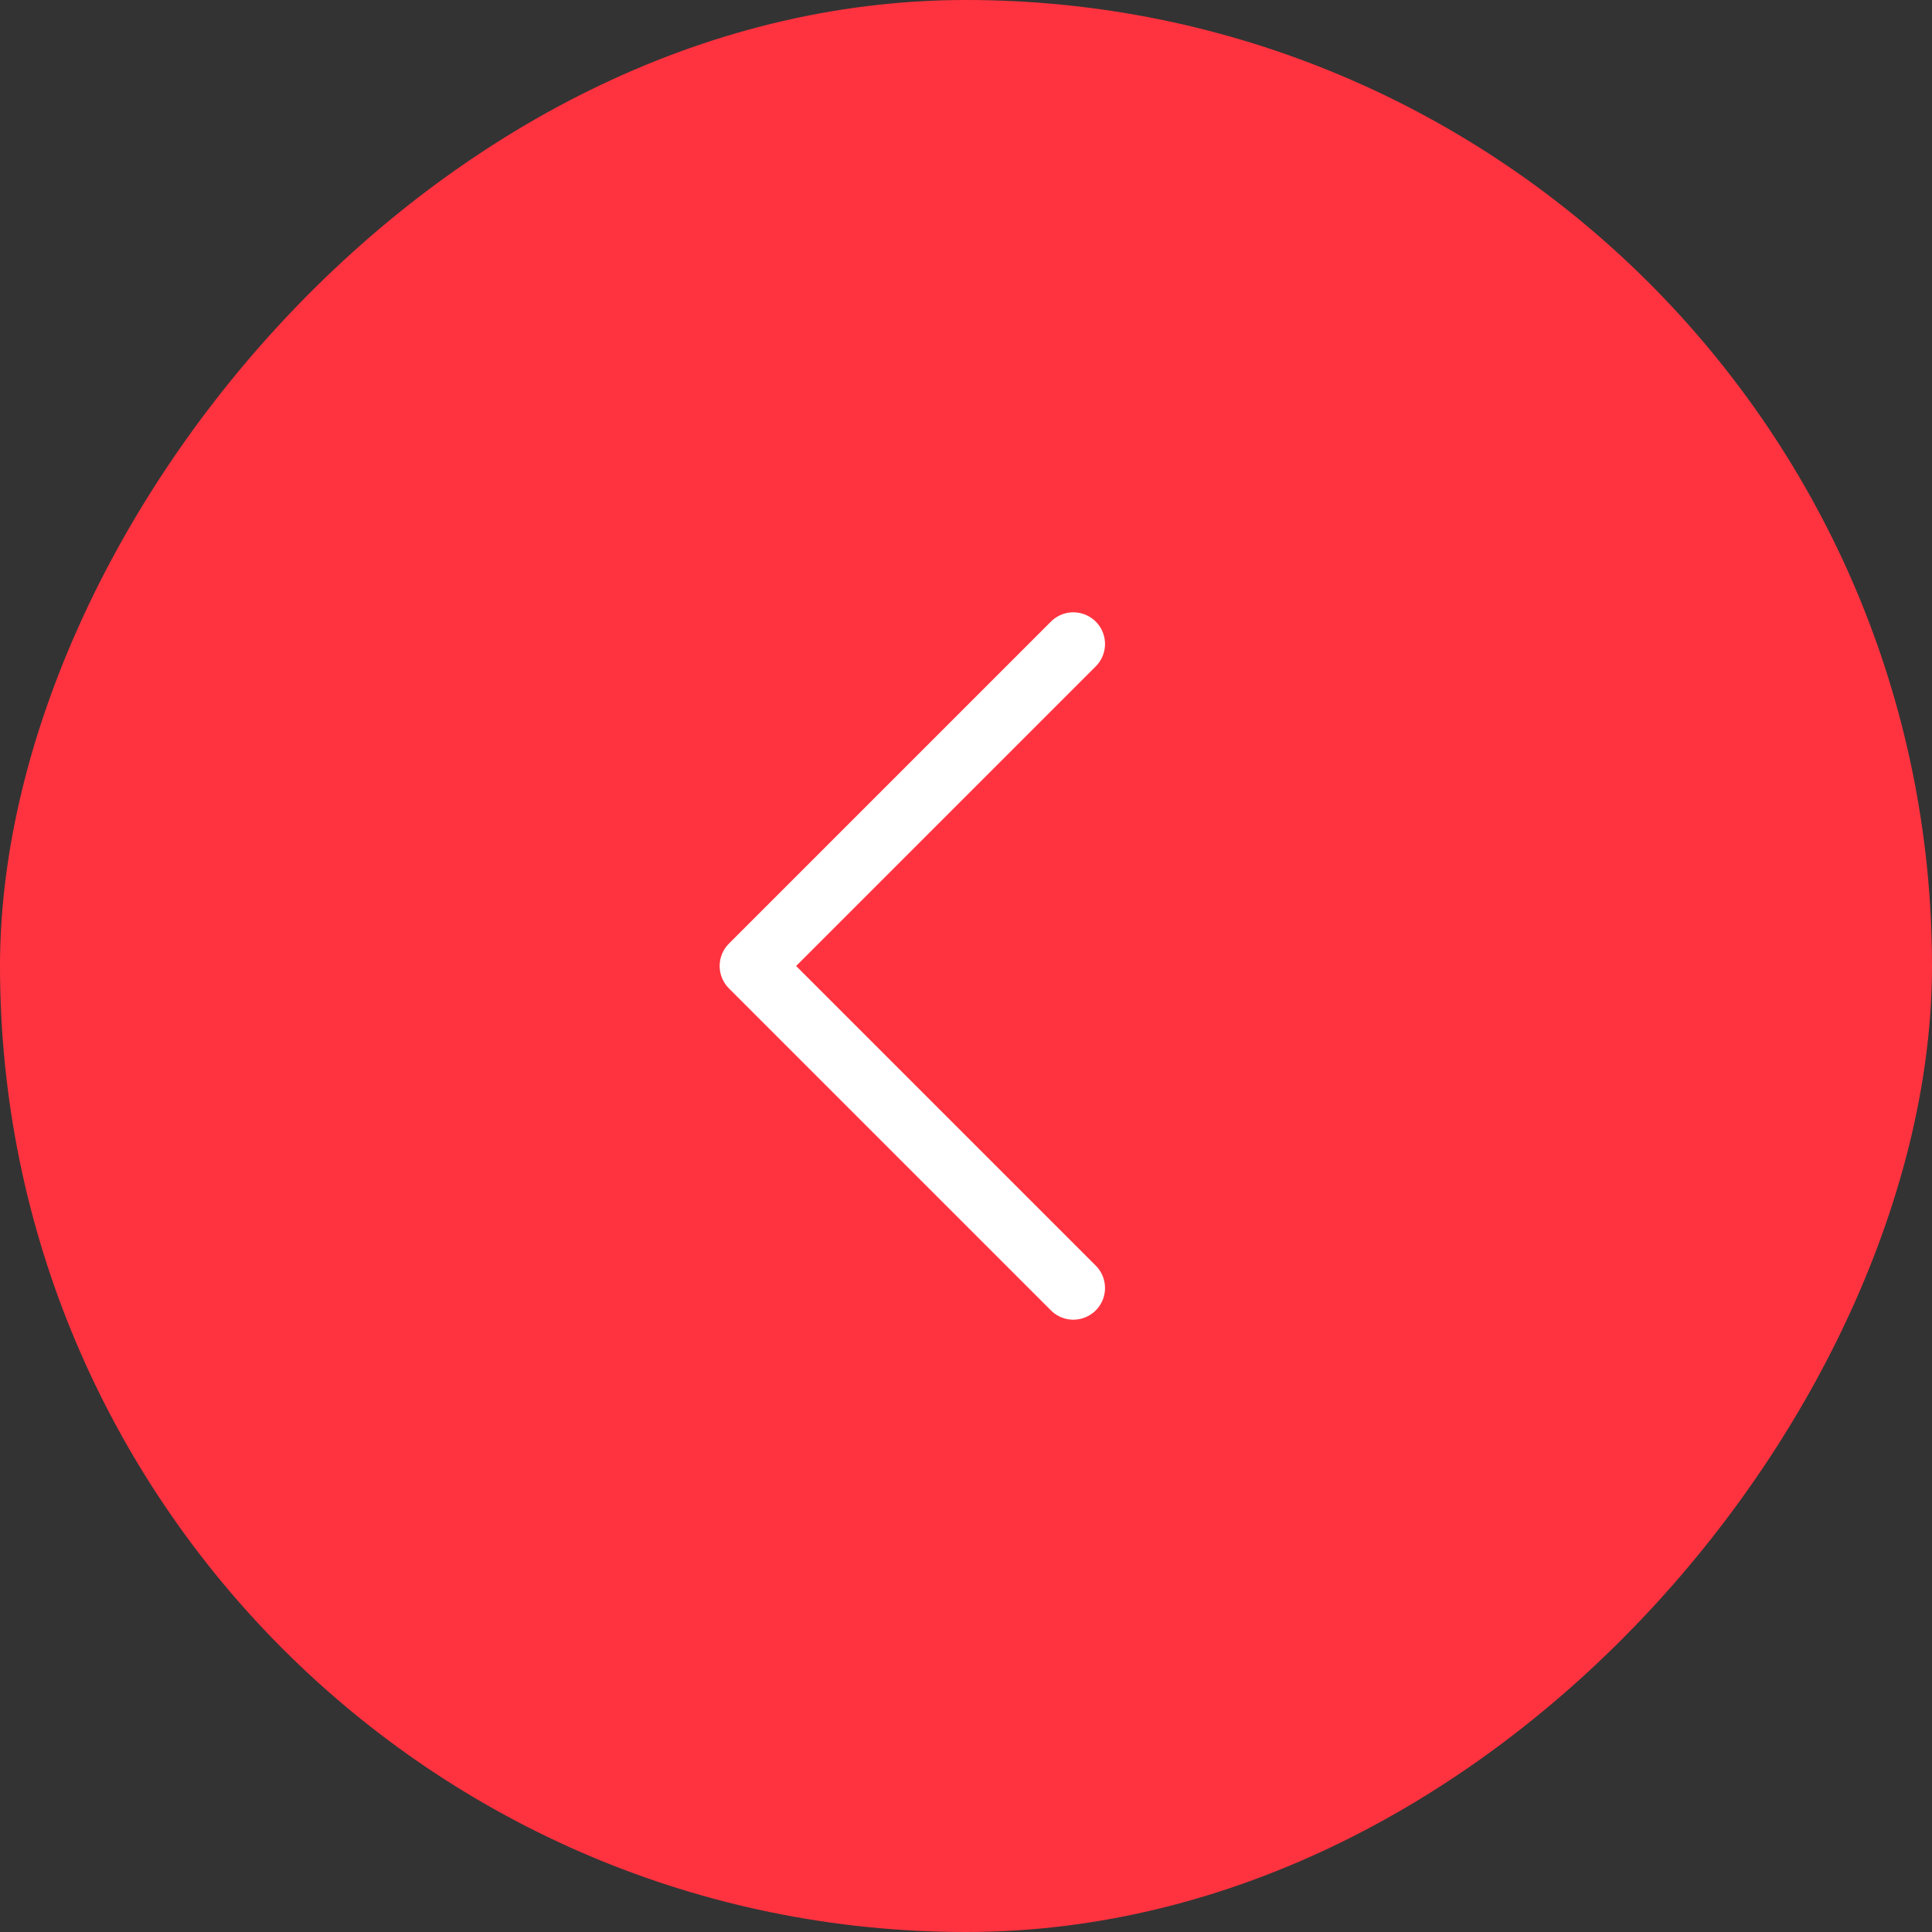 <?xml version="1.0" encoding="UTF-8"?> <svg xmlns="http://www.w3.org/2000/svg" width="61" height="61" viewBox="0 0 61 61" fill="none"><rect x="0" y="0" width="61" height="61" fill="#333333" stroke="none"/> <rect width="61" height="61" rx="30.5" transform="matrix(-1 0 0 1 61 0)" fill="#FF333F"></rect> <path d="M33.889 40.667L23.722 30.5L33.889 20.333" stroke="white" stroke-width="2" stroke-linecap="round" stroke-linejoin="round"></path> </svg> 